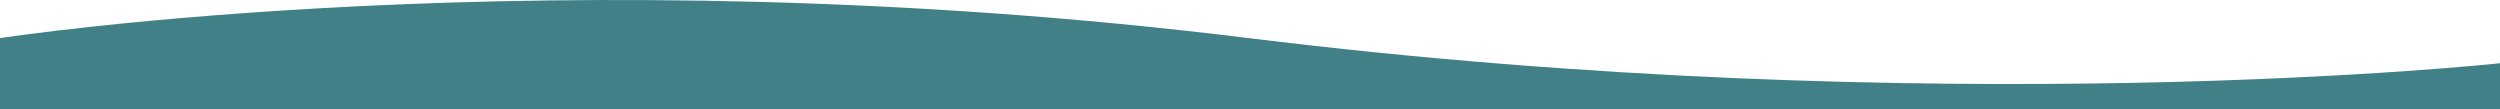 <svg width="1440" height="63" viewBox="0 0 1440 63" fill="none" xmlns="http://www.w3.org/2000/svg">
<path d="M719.251 21.951C1118.67 71.339 1440 36.421 1440 36.421V63L-3.62396e-05 63V21.951C-3.62396e-05 21.951 319.834 -27.438 719.251 21.951Z" fill="#418086"/>
</svg>
